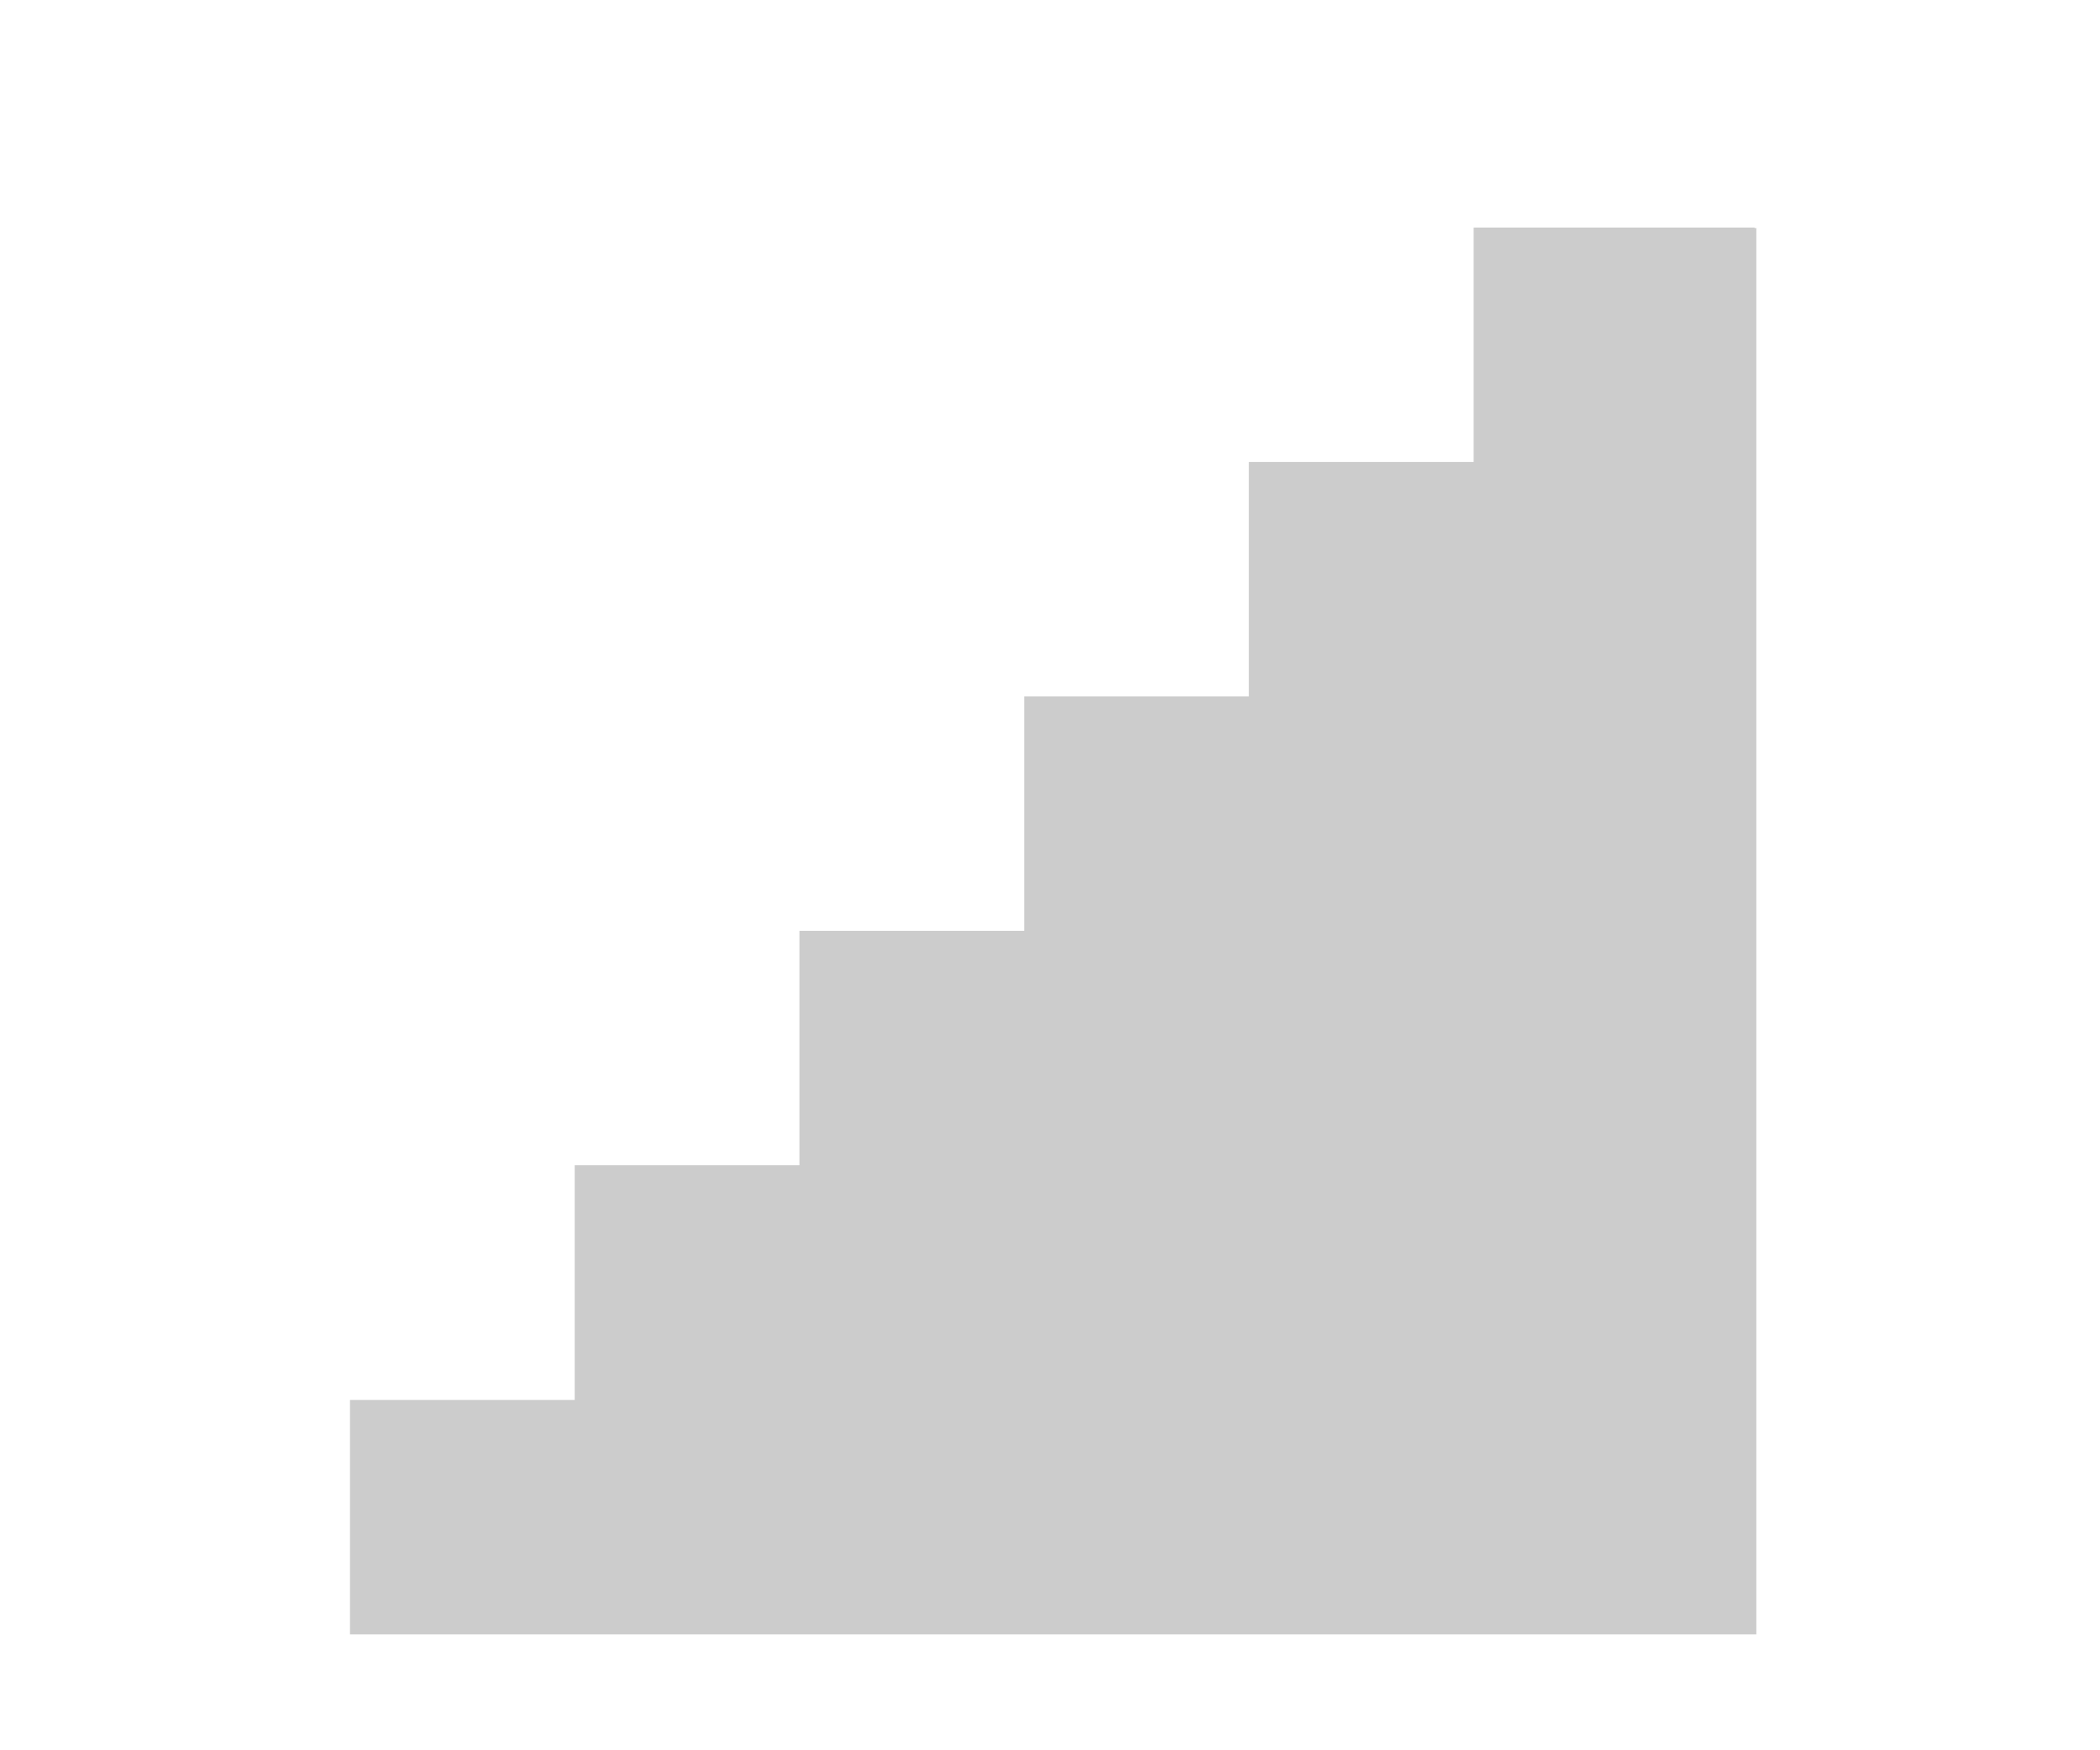<svg xmlns="http://www.w3.org/2000/svg" width="120" height="100" viewBox="0 0 120 100"><g transform="translate(-487 -1991)"><rect width="120" height="100" transform="translate(487 1991)" fill="#fff"/><g transform="translate(507 2004)"><g transform="translate(0 0)"><path d="M40.073,0V13.395H27.229V26.786H14.39V40.181H1.546V53.575H-11.295V66.983H-24.136V80.378H56.226V.029h-.1V0Z" transform="translate(24.136)" fill="#ccc"/></g></g></g></svg>